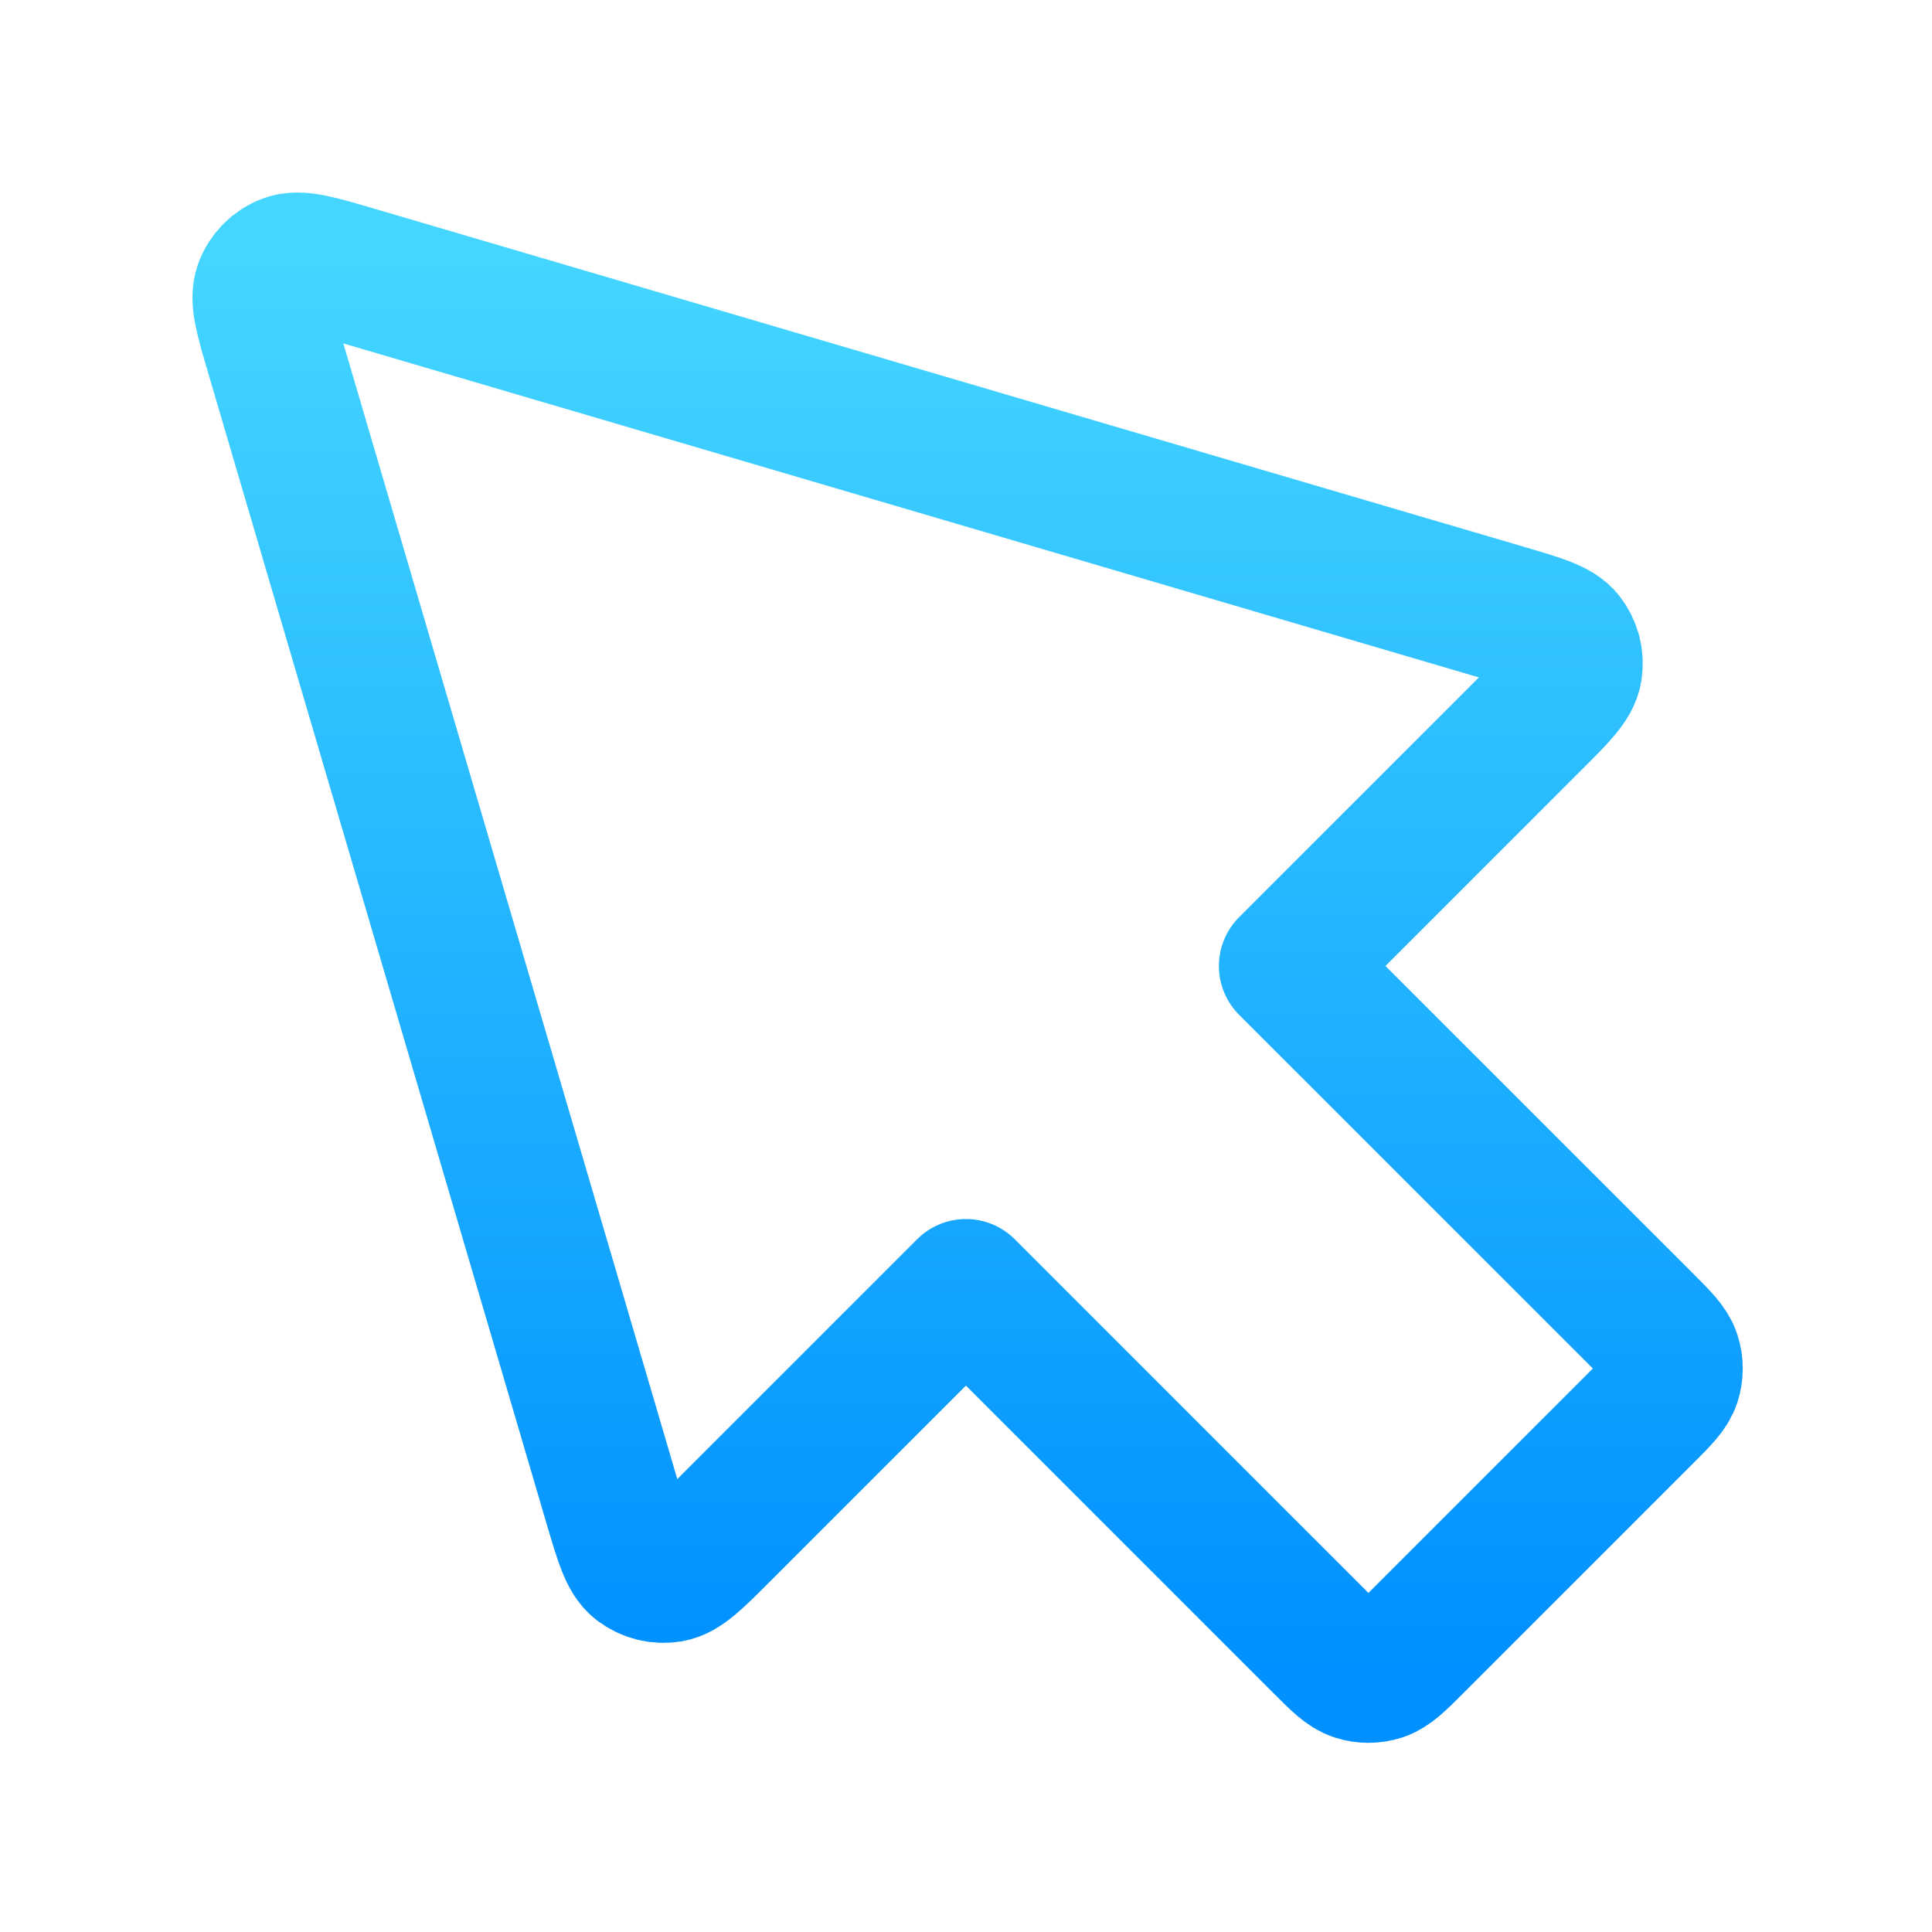 <svg width="28" height="28" viewBox="0 0 28 28" fill="none" xmlns="http://www.w3.org/2000/svg">
<path d="M5.14 3.983C4.606 3.826 4.338 3.747 4.156 3.815C3.998 3.874 3.873 3.999 3.814 4.158C3.746 4.34 3.824 4.607 3.982 5.142L8.888 21.825C9.035 22.322 9.108 22.57 9.255 22.686C9.384 22.786 9.549 22.828 9.71 22.802C9.895 22.771 10.078 22.588 10.444 22.222L13.999 18.667L19.172 23.84C19.403 24.071 19.519 24.186 19.652 24.23C19.769 24.268 19.895 24.268 20.012 24.23C20.145 24.186 20.261 24.071 20.492 23.84L23.839 20.493C24.07 20.262 24.185 20.147 24.229 20.014C24.267 19.896 24.267 19.77 24.229 19.653C24.185 19.52 24.07 19.404 23.839 19.173L18.665 14L22.22 10.445C22.587 10.079 22.77 9.896 22.8 9.711C22.827 9.55 22.785 9.385 22.684 9.256C22.569 9.109 22.32 9.036 21.824 8.89L5.14 3.983Z" stroke="url(#paint0_linear_1178_5521)" stroke-width="2" stroke-linecap="round" stroke-linejoin="round"/>
<defs>
<linearGradient id="paint0_linear_1178_5521" x1="14.023" y1="3.79" x2="14.023" y2="24.258" gradientUnits="userSpaceOnUse">
<stop stop-color="#44D6FF"/>
<stop offset="1" stop-color="#0090FF"/>
</linearGradient>
</defs>
</svg>
